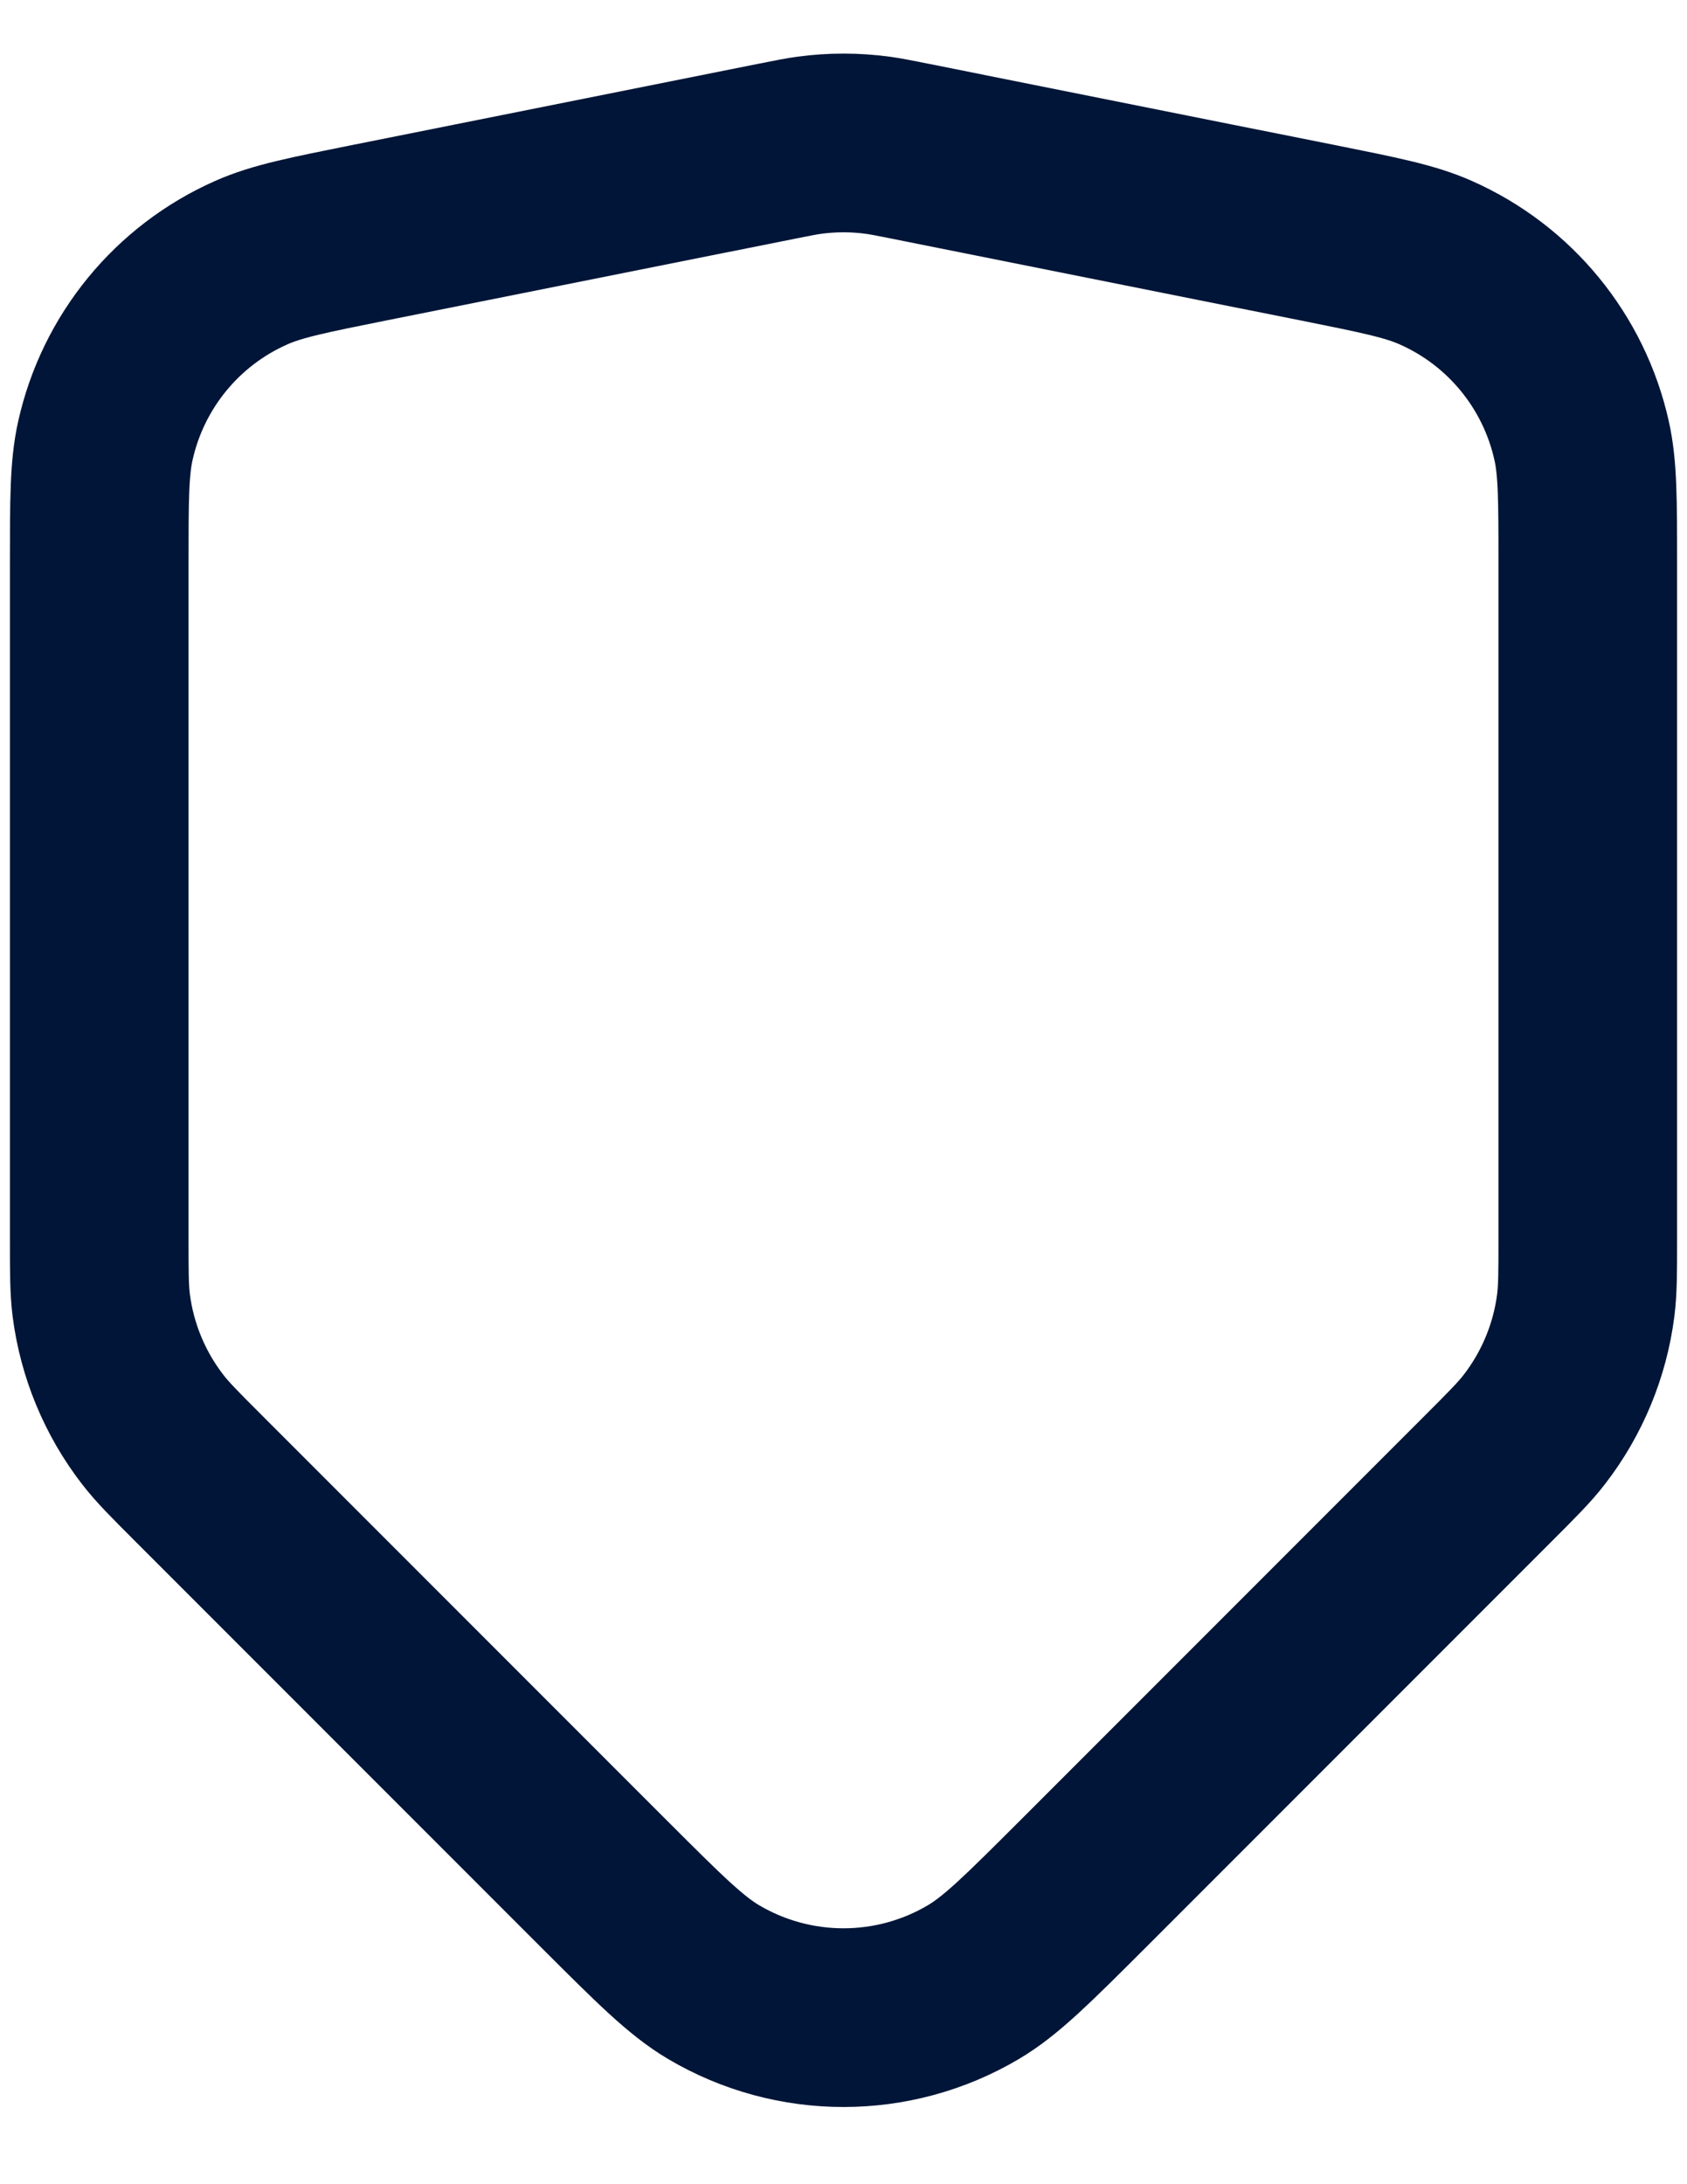 <svg xmlns="http://www.w3.org/2000/svg" width="17" height="22" viewBox="0 0 17 22" fill="none"><path d="M1 5.674C1 5.035 1 4.715 1.062 4.438C1.24 3.641 1.785 2.976 2.531 2.646C2.791 2.53 3.105 2.468 3.732 2.342L7.834 1.522C7.994 1.49 8.075 1.474 8.155 1.463C8.384 1.432 8.616 1.432 8.845 1.463C8.925 1.474 9.006 1.49 9.166 1.522L12.25 2.139L13.268 2.342C13.895 2.468 14.209 2.53 14.469 2.646C15.215 2.976 15.76 3.641 15.938 4.438C16 4.715 16 5.035 16 5.674V12.481C16 12.817 16 12.984 15.98 13.145C15.922 13.602 15.742 14.036 15.46 14.4C15.361 14.528 15.242 14.647 15.005 14.884L10.903 18.986C10.361 19.527 10.09 19.798 9.81 19.964C9.002 20.442 7.998 20.442 7.19 19.964C6.91 19.798 6.639 19.527 6.097 18.986L1.995 14.884C1.758 14.647 1.639 14.528 1.54 14.4C1.258 14.036 1.078 13.602 1.02 13.145C1 12.984 1 12.817 1 12.481V5.674Z" stroke="#001537" stroke-width="1.8"></path></svg>